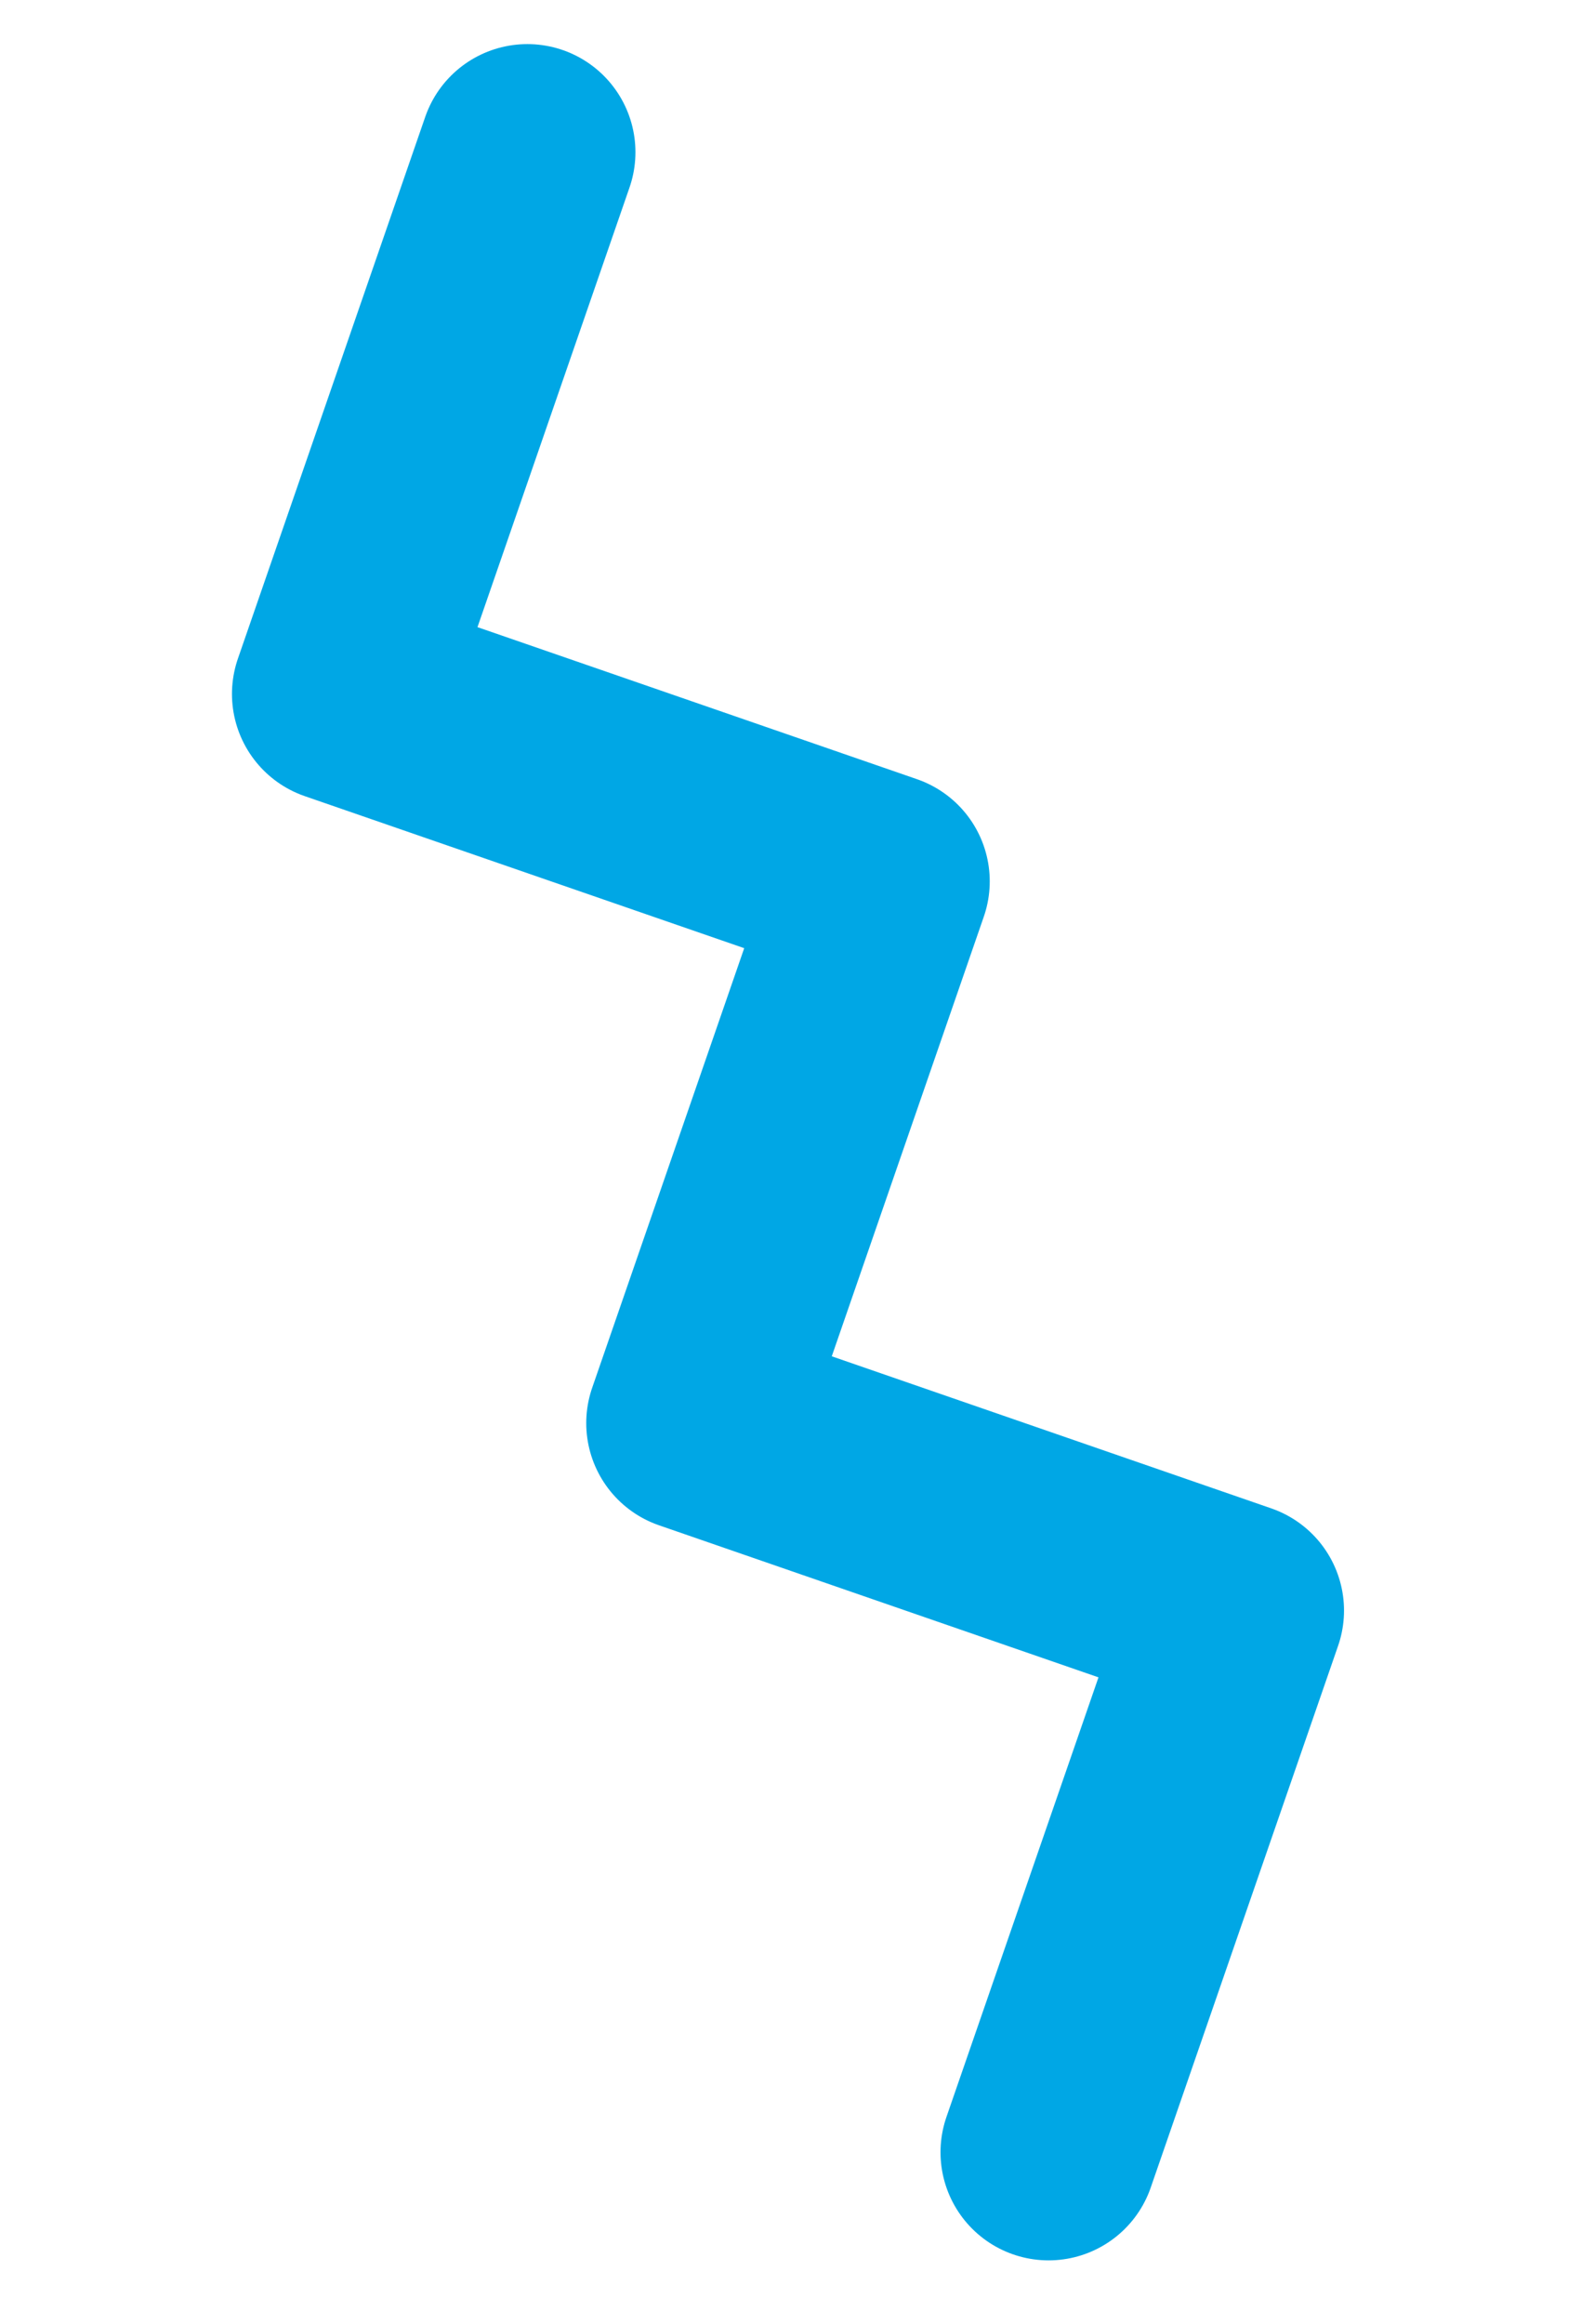 <svg width="59" height="86" viewBox="0 0 59 86" fill="none" xmlns="http://www.w3.org/2000/svg">
<path d="M38.812 79.644L45.747 59.597L25.699 52.662L32.634 32.614L12.586 25.68L19.52 5.632" stroke="#00A7E5" stroke-width="8" stroke-linecap="round" stroke-linejoin="round"/>
</svg>
